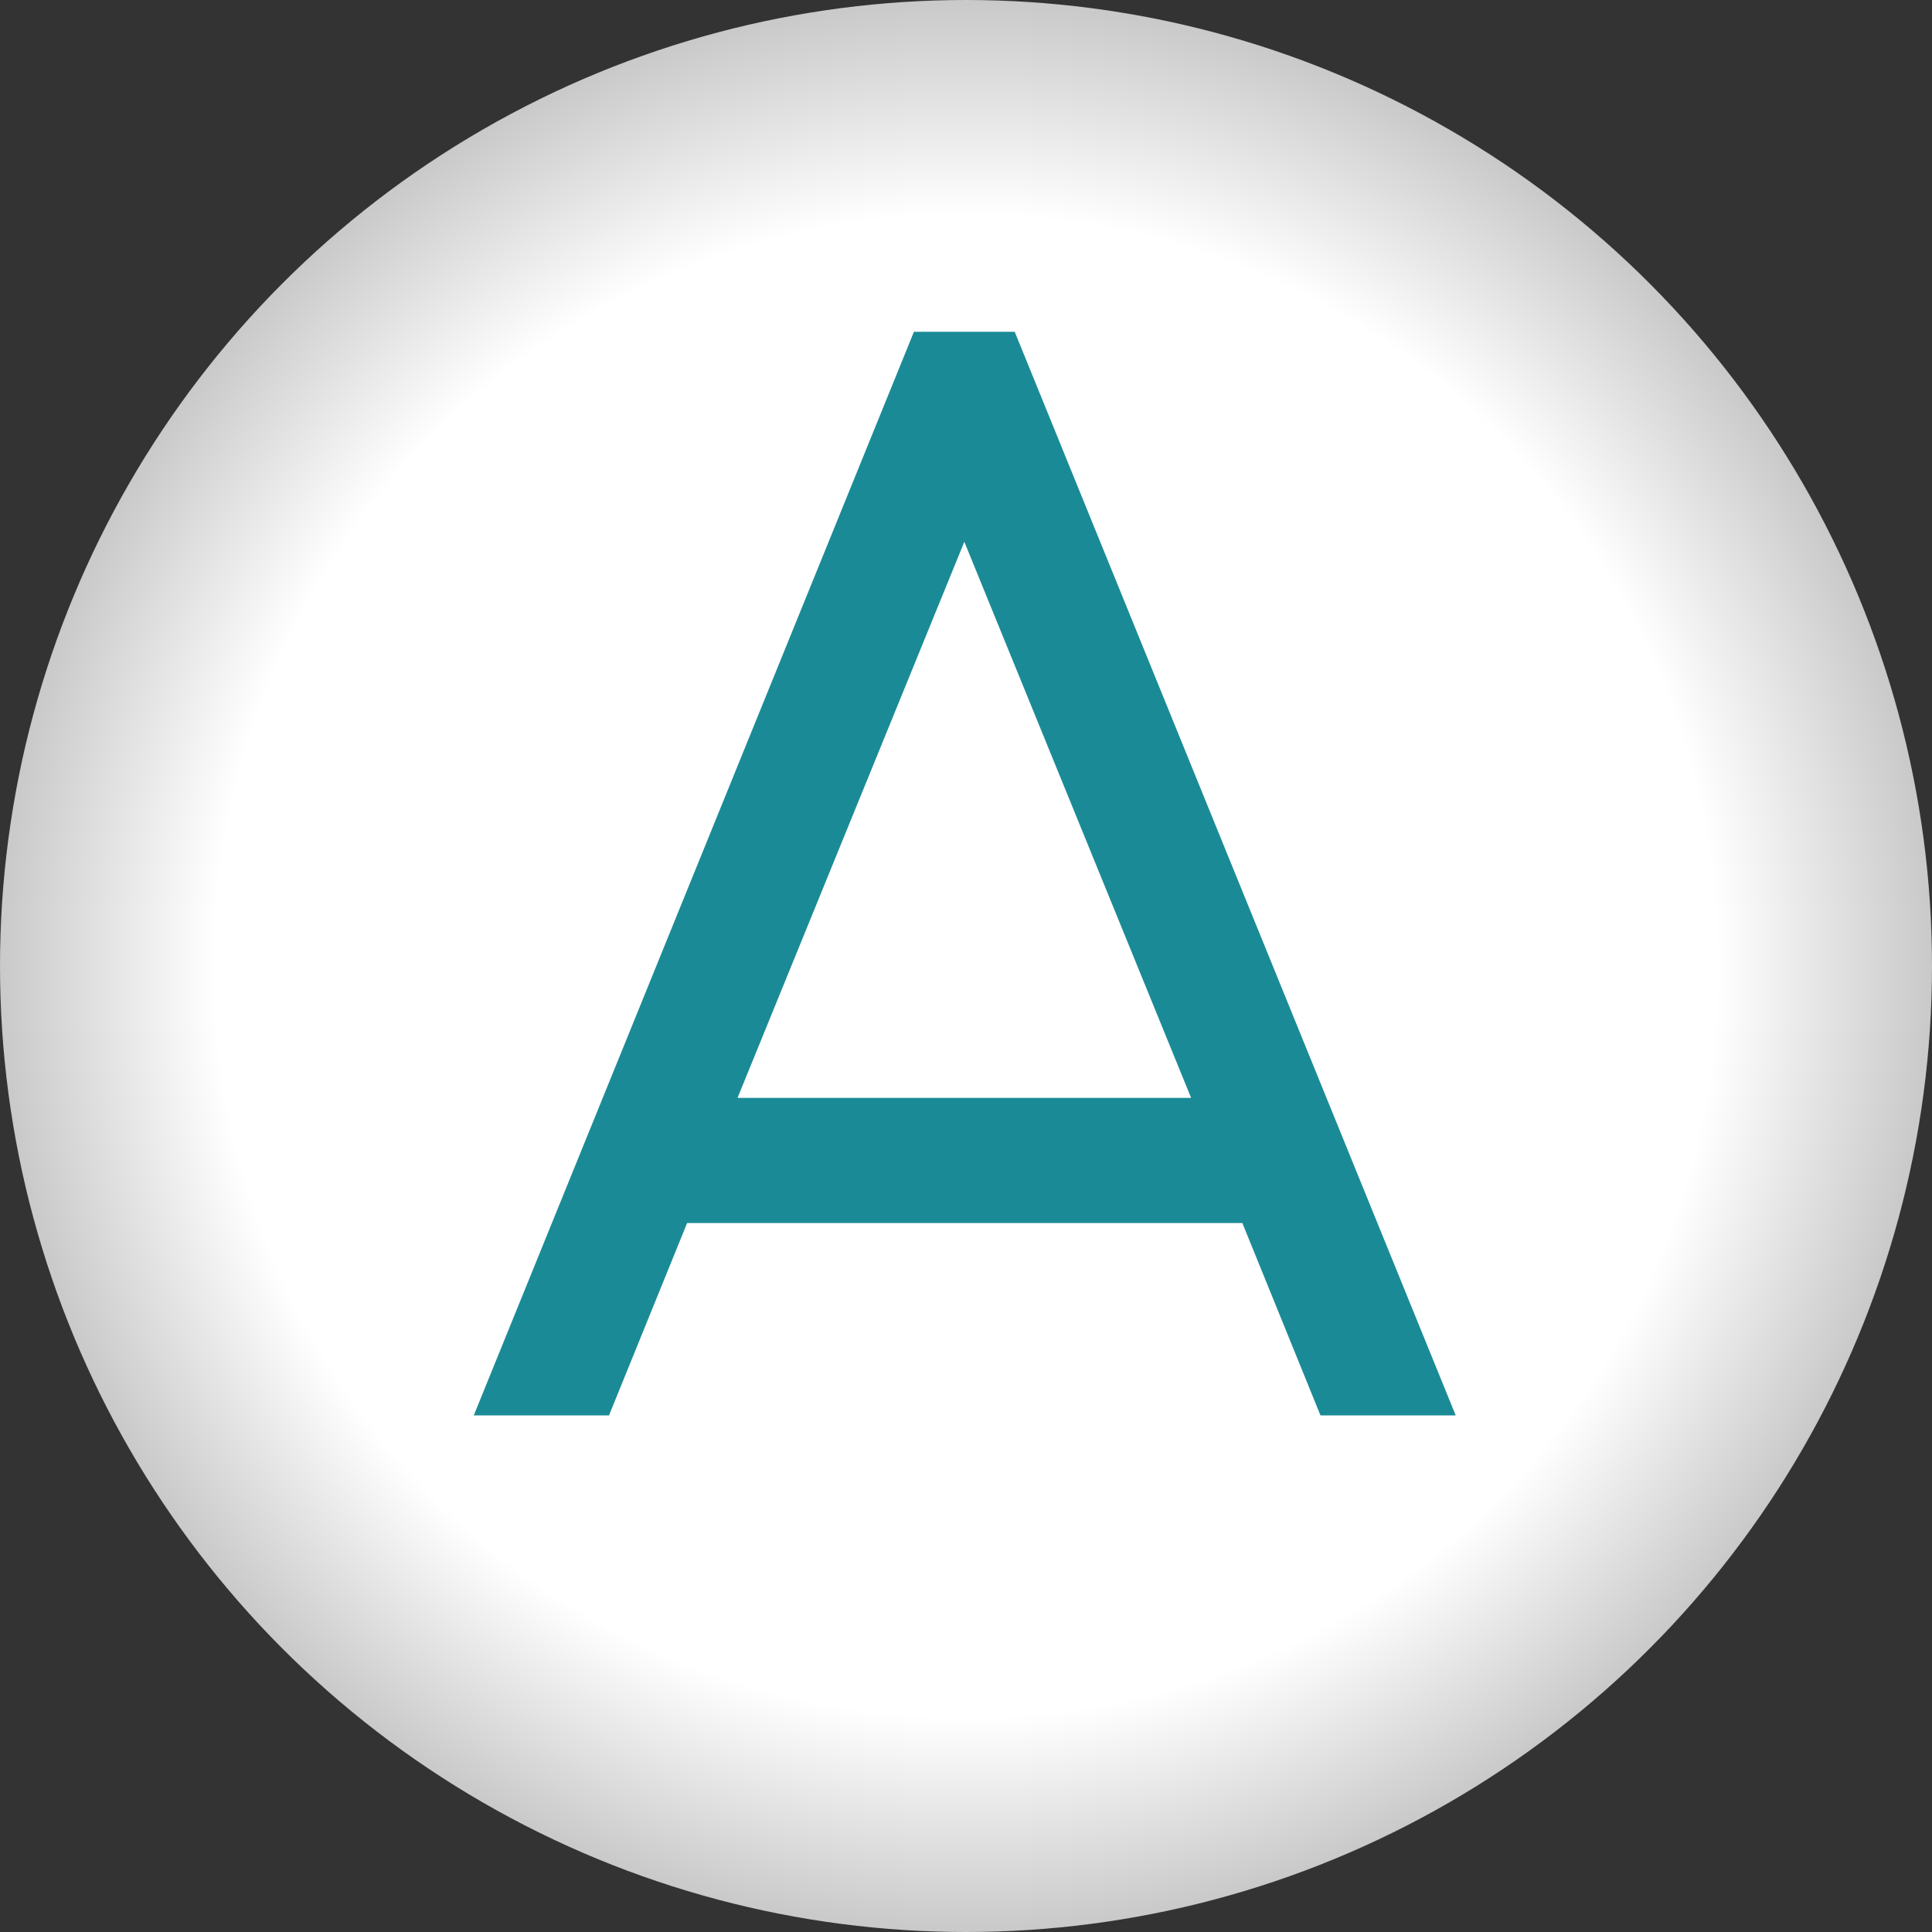 <?xml version="1.0" encoding="utf-8"?>
<!-- Generator: Adobe Illustrator 26.3.1, SVG Export Plug-In . SVG Version: 6.00 Build 0)  -->
<svg version="1.1" id="Capa_1" xmlns="http://www.w3.org/2000/svg" xmlns:xlink="http://www.w3.org/1999/xlink" x="0px" y="0px"
	 viewBox="0 0 230 230" style="enable-background:new 0 0 230 230;" xml:space="preserve">
<rect x="0" y="0" width="230" height="230" fill="#333333" stroke="none"/>
<style type="text/css">
	.st0{fill:url(#SVGID_1_);}
	.st1{fill:#FFFFFF;}
	.st2{fill:#1A8B96;}
</style>
<radialGradient id="SVGID_1_" cx="115" cy="114.858" r="115" gradientTransform="matrix(1 0 0 -1 0 229.858)" gradientUnits="userSpaceOnUse">
	<stop  offset="0.777" style="stop-color:#FFFFFF"/>
	<stop  offset="1" style="stop-color:#C9C9C9"/>
</radialGradient>
<circle class="st0" cx="115" cy="115" r="115"/>
<g>
	<g>
		<path class="st1" d="M157.3,176.6c-3.3,0-6.3-2-7.5-5.1l-7.2-17.8H87.4l-7.2,17.8c-1.2,3.1-4.2,5.1-7.5,5.1H56.6
			c-2.7,0-5.2-1.3-6.7-3.6c-1.5-2.2-1.8-5.1-0.8-7.6l52.4-129c1.2-3.1,4.2-5.1,7.5-5.1h11.8c3.3,0,6.3,2,7.5,5.1l52.5,129
			c1,2.5,0.7,5.3-0.8,7.6c-1.5,2.2-4,3.6-6.7,3.6H157.3z"/>
	</g>
</g>
<path class="st2" d="M108.8,39.5l-52.4,129h16.1l9.3-22.9h66.1l9.3,22.9h16.1l-52.5-129H108.8z M87.8,130.7l27-66.2l27,66.2H87.8z"
	/>
</svg>

